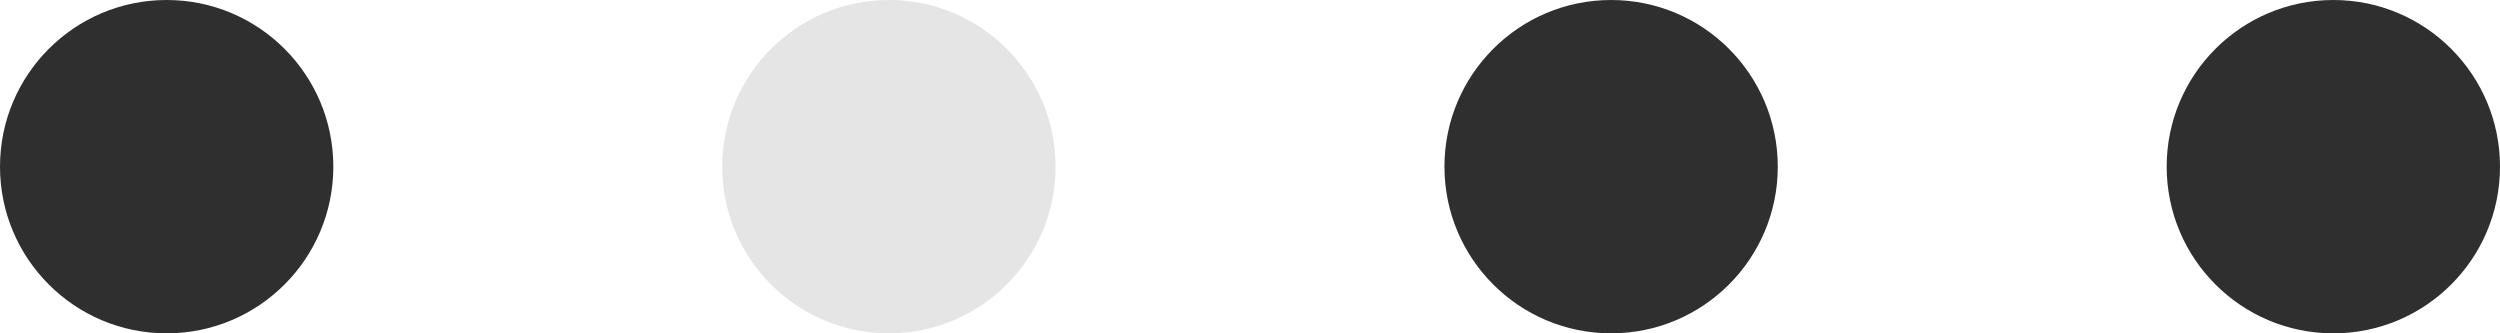 <svg width="135" height="18" viewBox="0 0 135 18" fill="none" xmlns="http://www.w3.org/2000/svg">
<circle cx="9" cy="9" r="9" fill="#2F2F2F"/>
<circle cx="48" cy="9" r="9" fill="#E5E5E5"/>
<circle cx="87" cy="9" r="9" fill="#2F2F2F"/>
<circle cx="126" cy="9" r="9" fill="#2F2F2F"/>
</svg>
